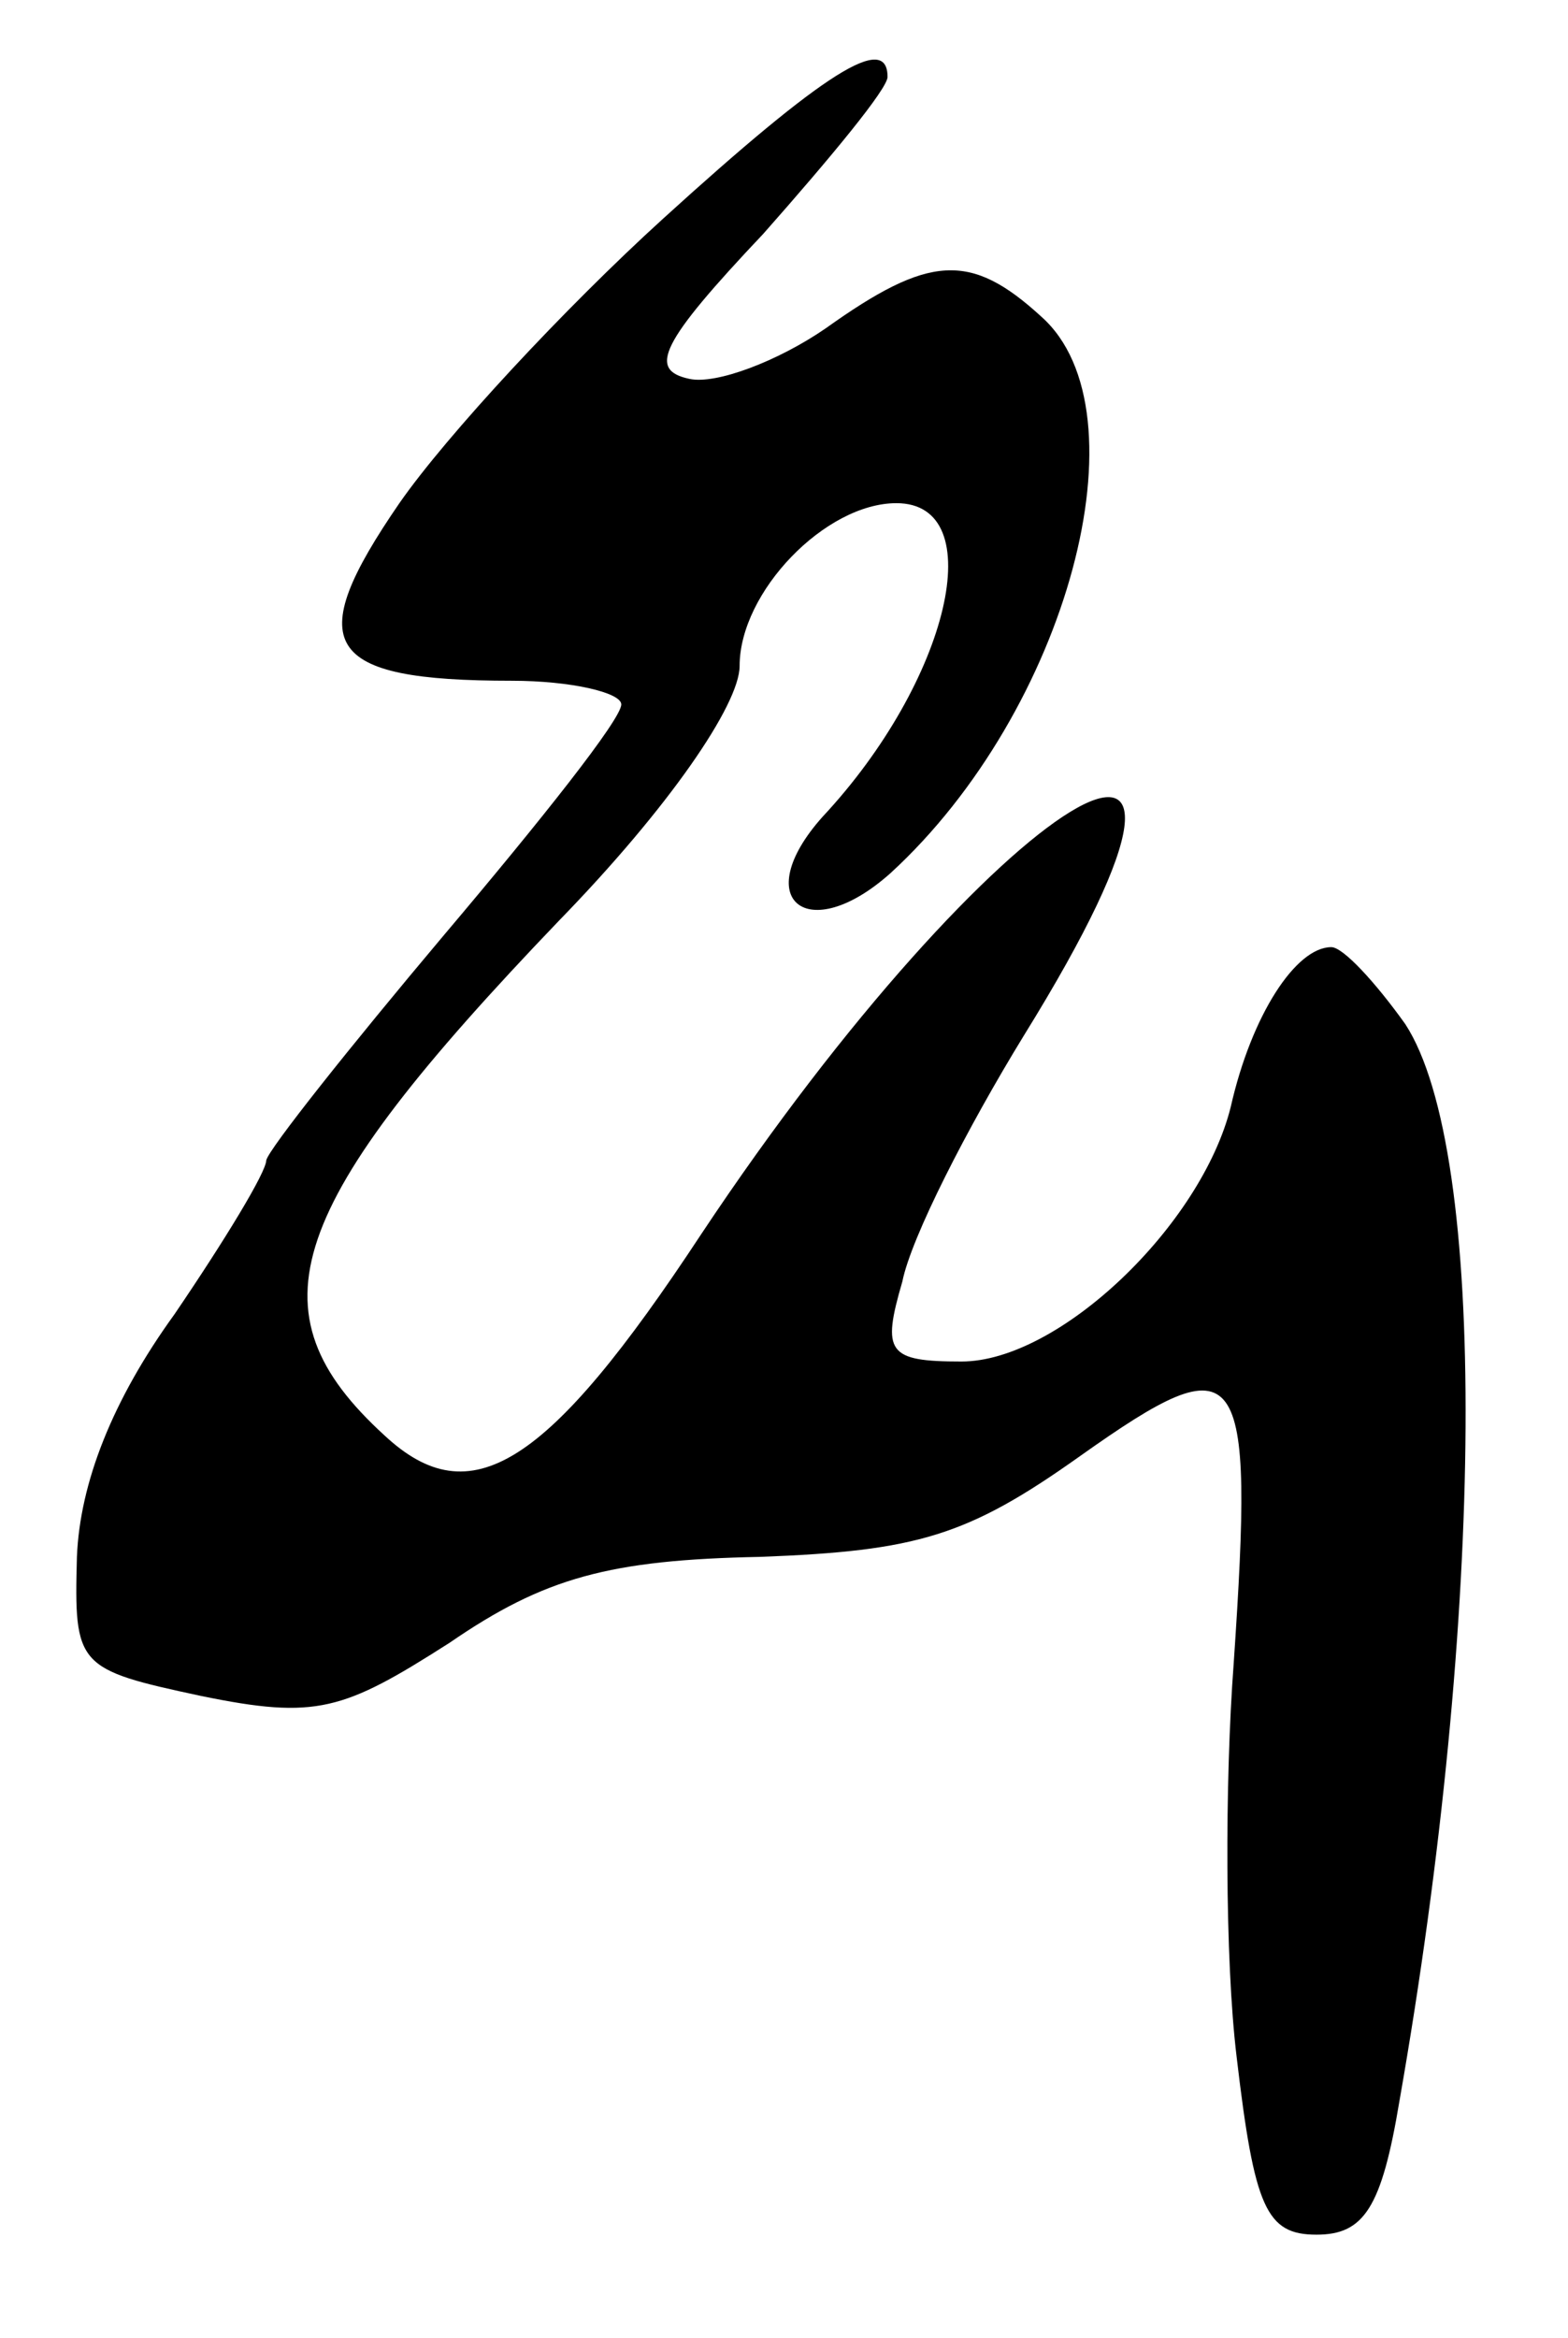 <?xml version="1.0" standalone="no"?>
<!DOCTYPE svg PUBLIC "-//W3C//DTD SVG 20010904//EN"
 "http://www.w3.org/TR/2001/REC-SVG-20010904/DTD/svg10.dtd">
<svg version="1.0" xmlns="http://www.w3.org/2000/svg"
 width="53pt" height="79pt" viewBox="0 0 53 79"
 preserveAspectRatio="xMidYMid meet">
<g transform="translate(0,79) scale(0.1,-0.1)"
fill="#000000" stroke="none">
<path d="M224 716 c-33 -30 -73 -73 -89 -96 -33 -48 -26 -60 38 -60 20 0 37
-4 37 -8 0 -5 -27 -39 -60 -78 -32 -38 -59 -72 -60 -76 0 -4 -14 -27 -31 -52
-21 -29 -32 -57 -33 -82 -1 -37 0 -38 42 -47 39 -8 48 -5 84 18 32 22 54 28
105 29 53 2 70 7 108 34 55 39 59 33 52 -70 -3 -40 -3 -100 1 -133 6 -51 10
-60 27 -60 16 0 22 9 28 45 29 165 30 321 2 364 -10 14 -21 26 -25 26 -12 0
-27 -23 -34 -54 -10 -40 -58 -86 -91 -86 -25 0 -27 3 -20 27 3 15 22 52 41 83
88 142 -10 82 -109 -67 -52 -79 -78 -95 -107 -68 -46 42 -34 77 59 174 37 38
61 73 61 86 0 25 29 55 53 55 32 0 18 -60 -25 -106 -25 -28 -5 -44 23 -19 60
55 87 156 51 188 -24 22 -38 21 -73 -4 -16 -11 -37 -19 -46 -17 -14 3 -10 12
25 49 23 26 42 49 42 53 0 15 -21 2 -76 -48z"/>
</g>
</svg>
